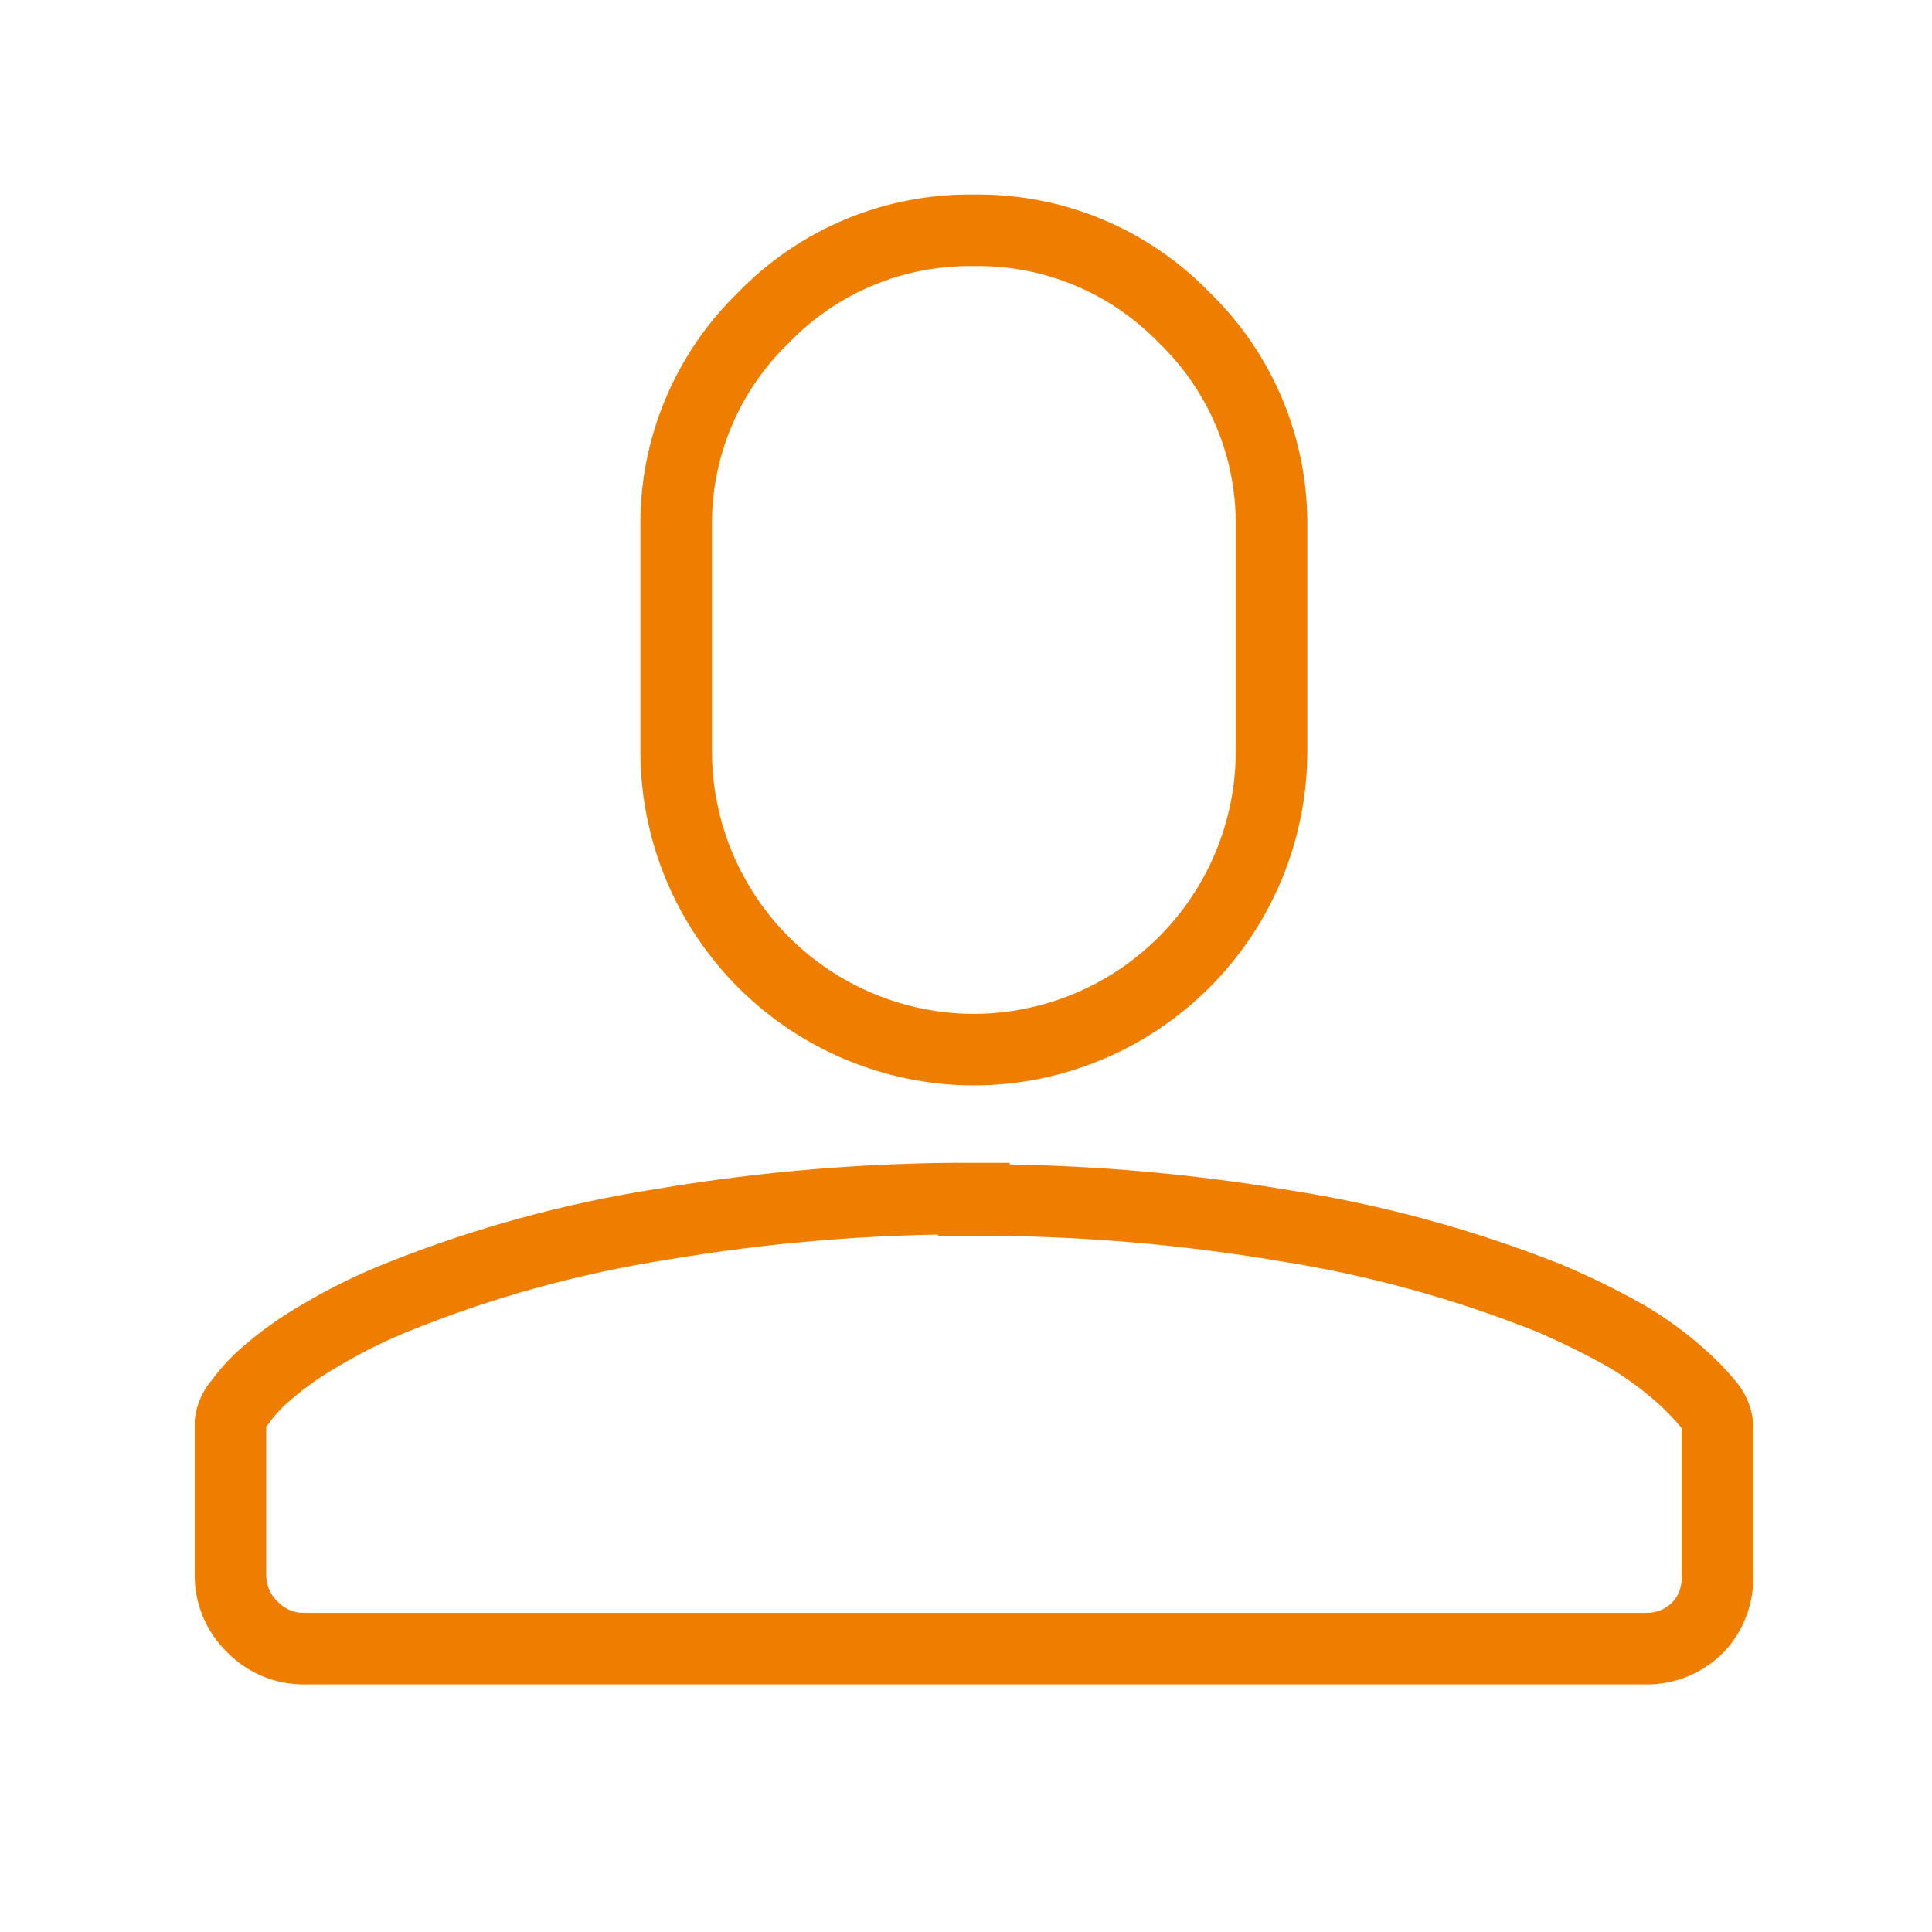 <svg width="27" height="27" viewBox="0 0 27 27" fill="none" xmlns="http://www.w3.org/2000/svg">
<g clip-path="url(#clip0_1136_11551)">
<path d="M13.61 3.219C13.062 3.211 12.519 3.314 12.013 3.524C11.507 3.734 11.05 4.046 10.67 4.439C10.276 4.82 9.965 5.277 9.755 5.783C9.545 6.288 9.441 6.832 9.45 7.379V10.509C9.452 11.612 9.892 12.668 10.671 13.448C11.451 14.227 12.507 14.667 13.61 14.669C14.712 14.667 15.769 14.227 16.548 13.448C17.328 12.668 17.767 11.612 17.77 10.509V7.379C17.778 6.832 17.675 6.288 17.465 5.783C17.255 5.277 16.944 4.82 16.55 4.439C16.169 4.046 15.712 3.734 15.206 3.524C14.701 3.314 14.157 3.211 13.61 3.219V3.219Z" stroke="#EF7E00" stroke-miterlimit="10"/>
<path d="M13.611 16.75C12.15 16.746 10.691 16.867 9.251 17.11C8.001 17.306 6.776 17.641 5.601 18.11C5.213 18.263 4.839 18.447 4.481 18.66C4.214 18.812 3.963 18.989 3.731 19.19C3.588 19.311 3.46 19.448 3.351 19.6C3.28 19.678 3.235 19.776 3.221 19.88V22C3.219 22.136 3.244 22.27 3.296 22.396C3.347 22.521 3.424 22.635 3.521 22.73C3.616 22.83 3.731 22.909 3.858 22.963C3.986 23.016 4.123 23.042 4.261 23.04H23.001C23.139 23.042 23.276 23.016 23.403 22.963C23.531 22.909 23.646 22.83 23.741 22.73C23.831 22.632 23.9 22.517 23.944 22.391C23.989 22.266 24.008 22.133 24.001 22V19.91C23.988 19.803 23.942 19.701 23.871 19.62C23.752 19.477 23.621 19.343 23.481 19.22C23.252 19.017 23.004 18.837 22.741 18.68C22.379 18.475 22.005 18.291 21.621 18.13C20.441 17.663 19.214 17.327 17.961 17.13C16.524 16.887 15.068 16.767 13.611 16.77V16.75Z" stroke="#EF7E00" stroke-miterlimit="10"/>
</g>
<defs>
<clipPath id="clip0_1136_11551">
<rect width="27" height="27" fill="white"/>
</clipPath>
</defs>
</svg>
